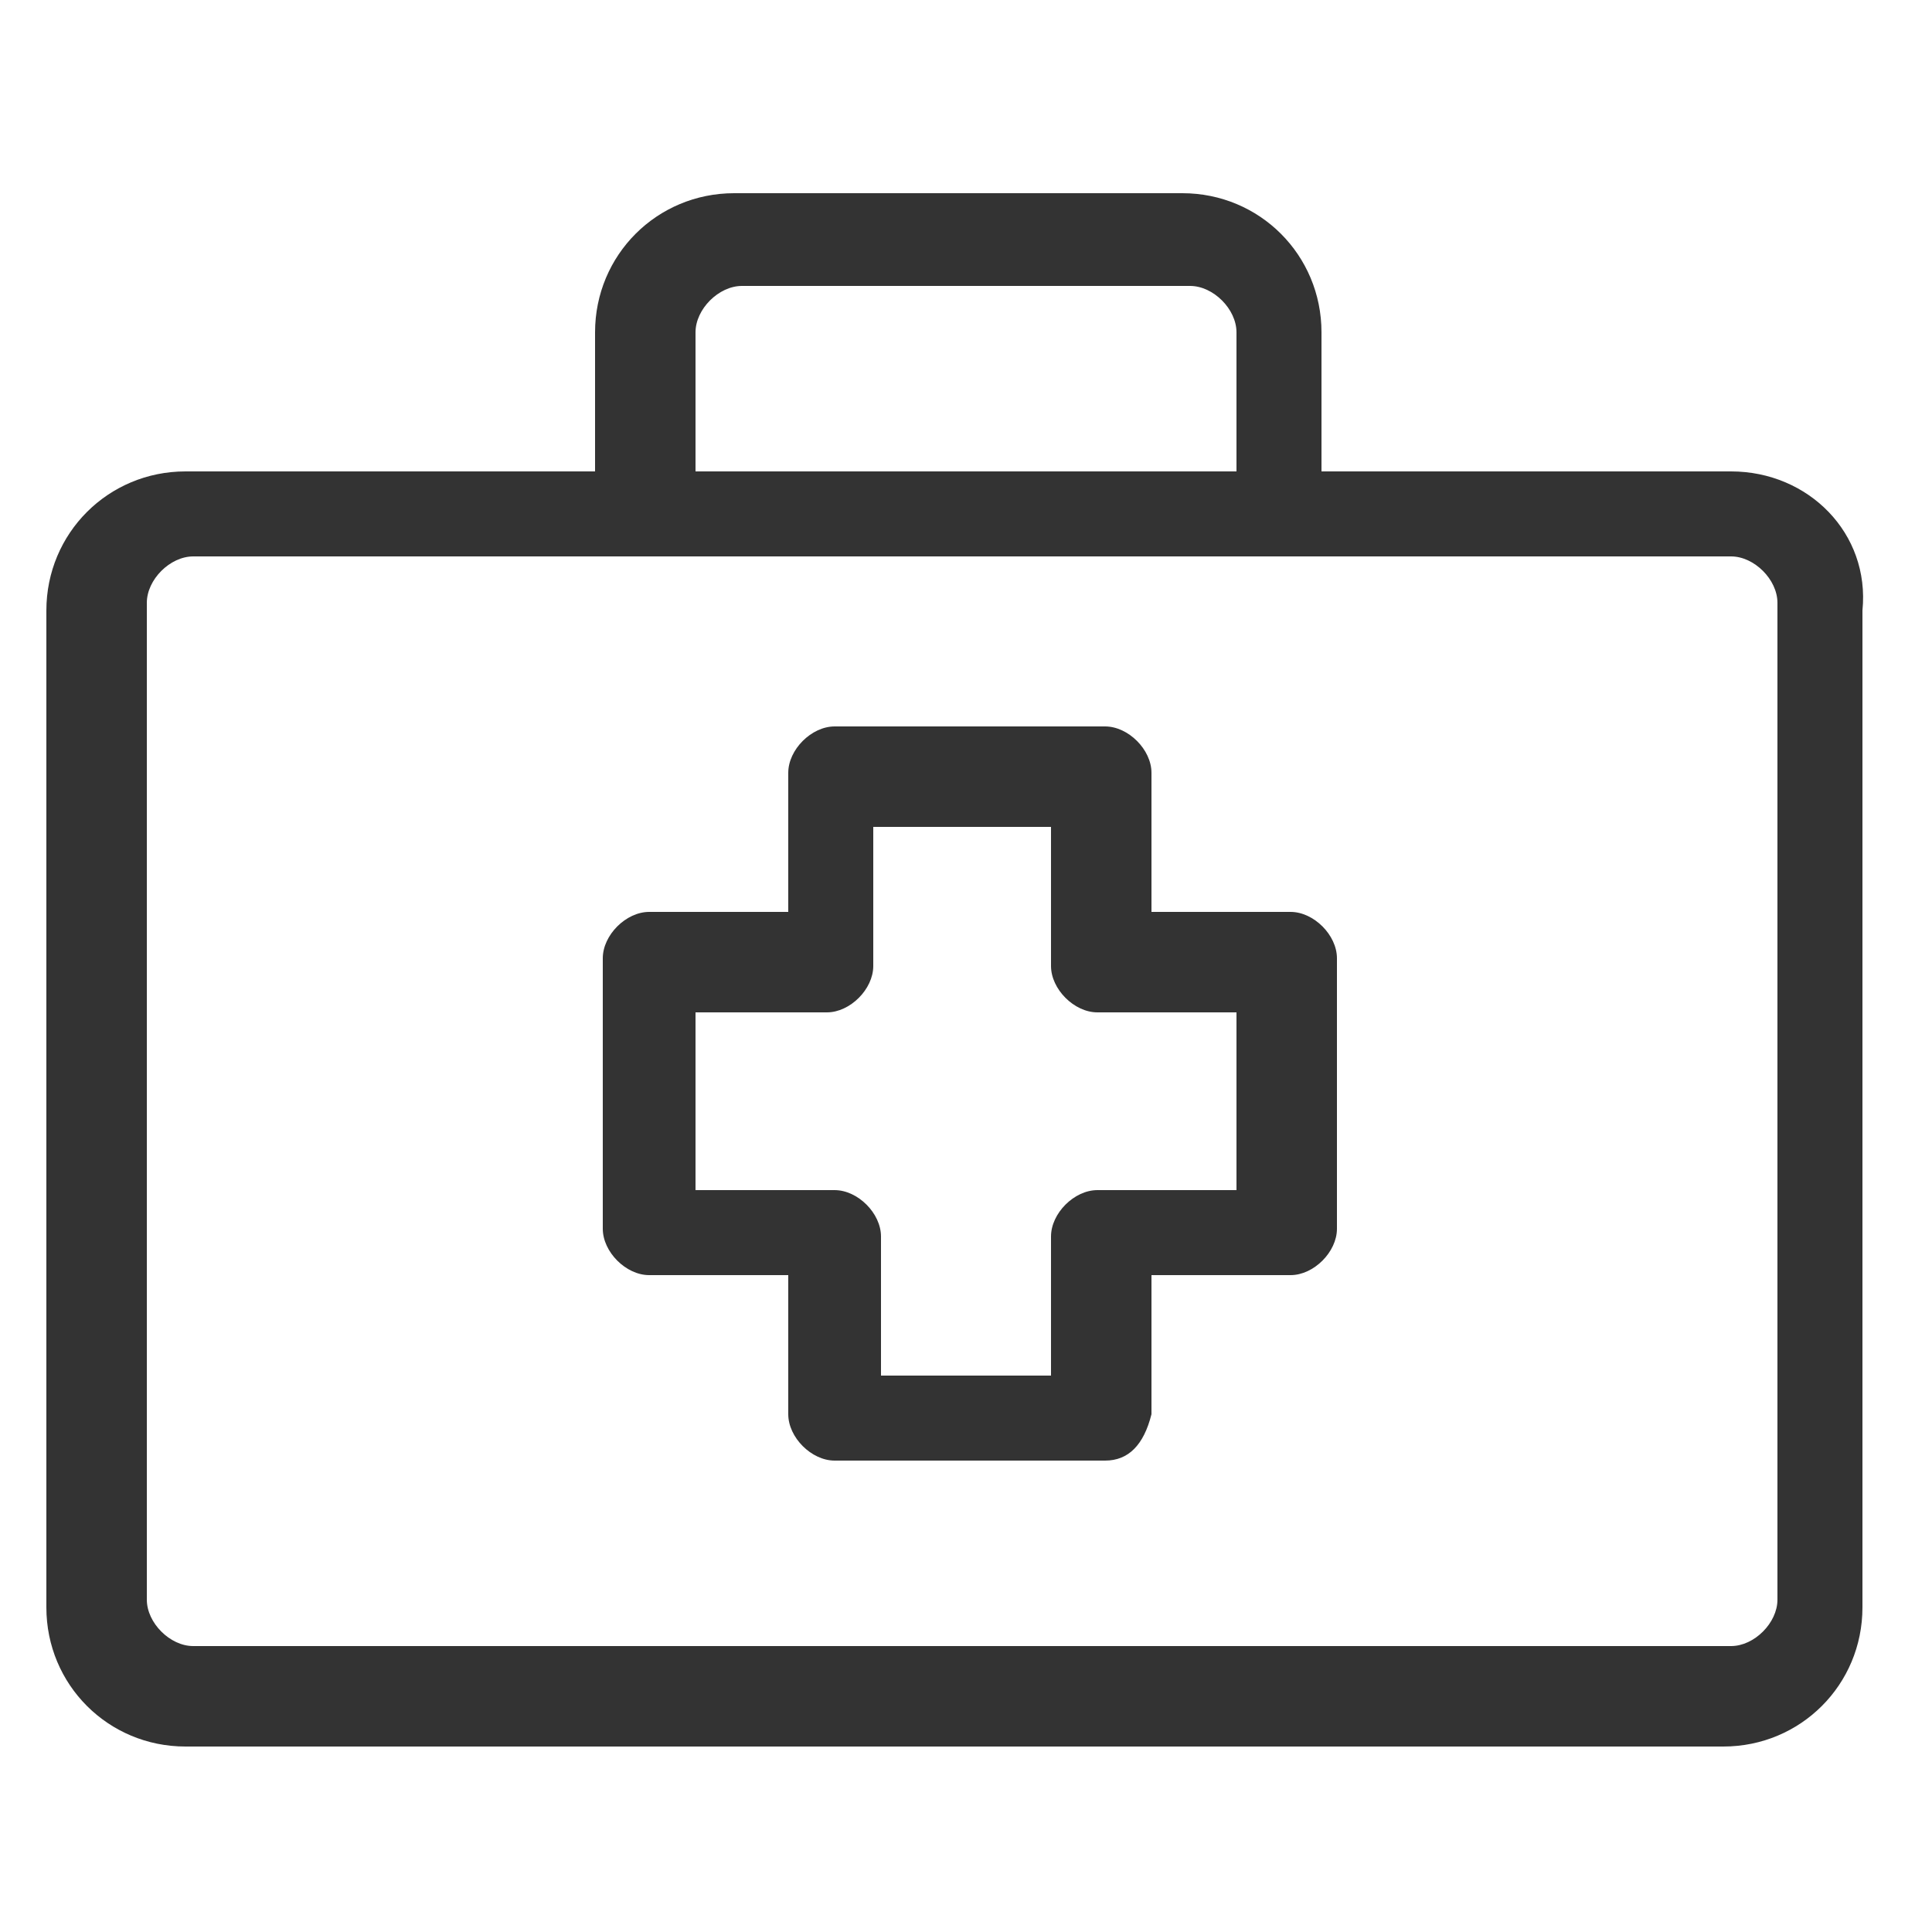 <?xml version="1.0" encoding="utf-8"?>
<!-- Generator: Adobe Illustrator 27.8.1, SVG Export Plug-In . SVG Version: 6.00 Build 0)  -->
<svg version="1.1" id="Layer_1" xmlns="http://www.w3.org/2000/svg" xmlns:xlink="http://www.w3.org/1999/xlink" x="0px" y="0px"
	 viewBox="0 0 25 25" style="enable-background:new 0 0 25 25;" xml:space="preserve">
<style type="text/css">
	.st0{fill:#333333;}
</style>
<g transform="translate(80 1400)">
	<path class="st0" d="M-65.7-1381.1h-3.5c-0.3,0-0.6-0.3-0.6-0.6v-1.8h-1.8c-0.3,0-0.6-0.3-0.6-0.6v-3.5c0-0.3,0.3-0.6,0.6-0.6h1.8
		v-1.8c0-0.3,0.3-0.6,0.6-0.6h3.5c0.3,0,0.6,0.3,0.6,0.6v1.8h1.8c0.3,0,0.6,0.3,0.6,0.6v3.5c0,0.3-0.3,0.6-0.6,0.6h-1.8v1.8
		C-65.2-1381.3-65.4-1381.1-65.7-1381.1z M-68.7-1382.2h2.3v-1.8c0-0.3,0.3-0.6,0.6-0.6h1.8v-2.3h-1.8c-0.3,0-0.6-0.3-0.6-0.6v-1.8
		h-2.3v1.8c0,0.3-0.3,0.6-0.6,0.6H-71v2.3h1.8c0.3,0,0.6,0.3,0.6,0.6V-1382.2z"/>
	<path class="st0" d="M-57.6-1393.9h-5.3v-1.8c0-1-0.8-1.8-1.8-1.8h-5.8c-1,0-1.8,0.8-1.8,1.8v1.8h-5.3c-1,0-1.8,0.8-1.8,1.8v12.9
		c0,1,0.8,1.8,1.8,1.8h19.9c1,0,1.8-0.8,1.8-1.8v-12.9C-55.8-1393.1-56.6-1393.9-57.6-1393.9z M-71-1395.7c0-0.3,0.3-0.6,0.6-0.6
		h5.8c0.3,0,0.6,0.3,0.6,0.6v1.8h-7V-1395.7z M-57-1379.3c0,0.3-0.3,0.6-0.6,0.6h-19.9c-0.3,0-0.6-0.3-0.6-0.6v-12.9
		c0-0.3,0.3-0.6,0.6-0.6h19.9c0.3,0,0.6,0.3,0.6,0.6V-1379.3z"/>
</g>
</svg>

